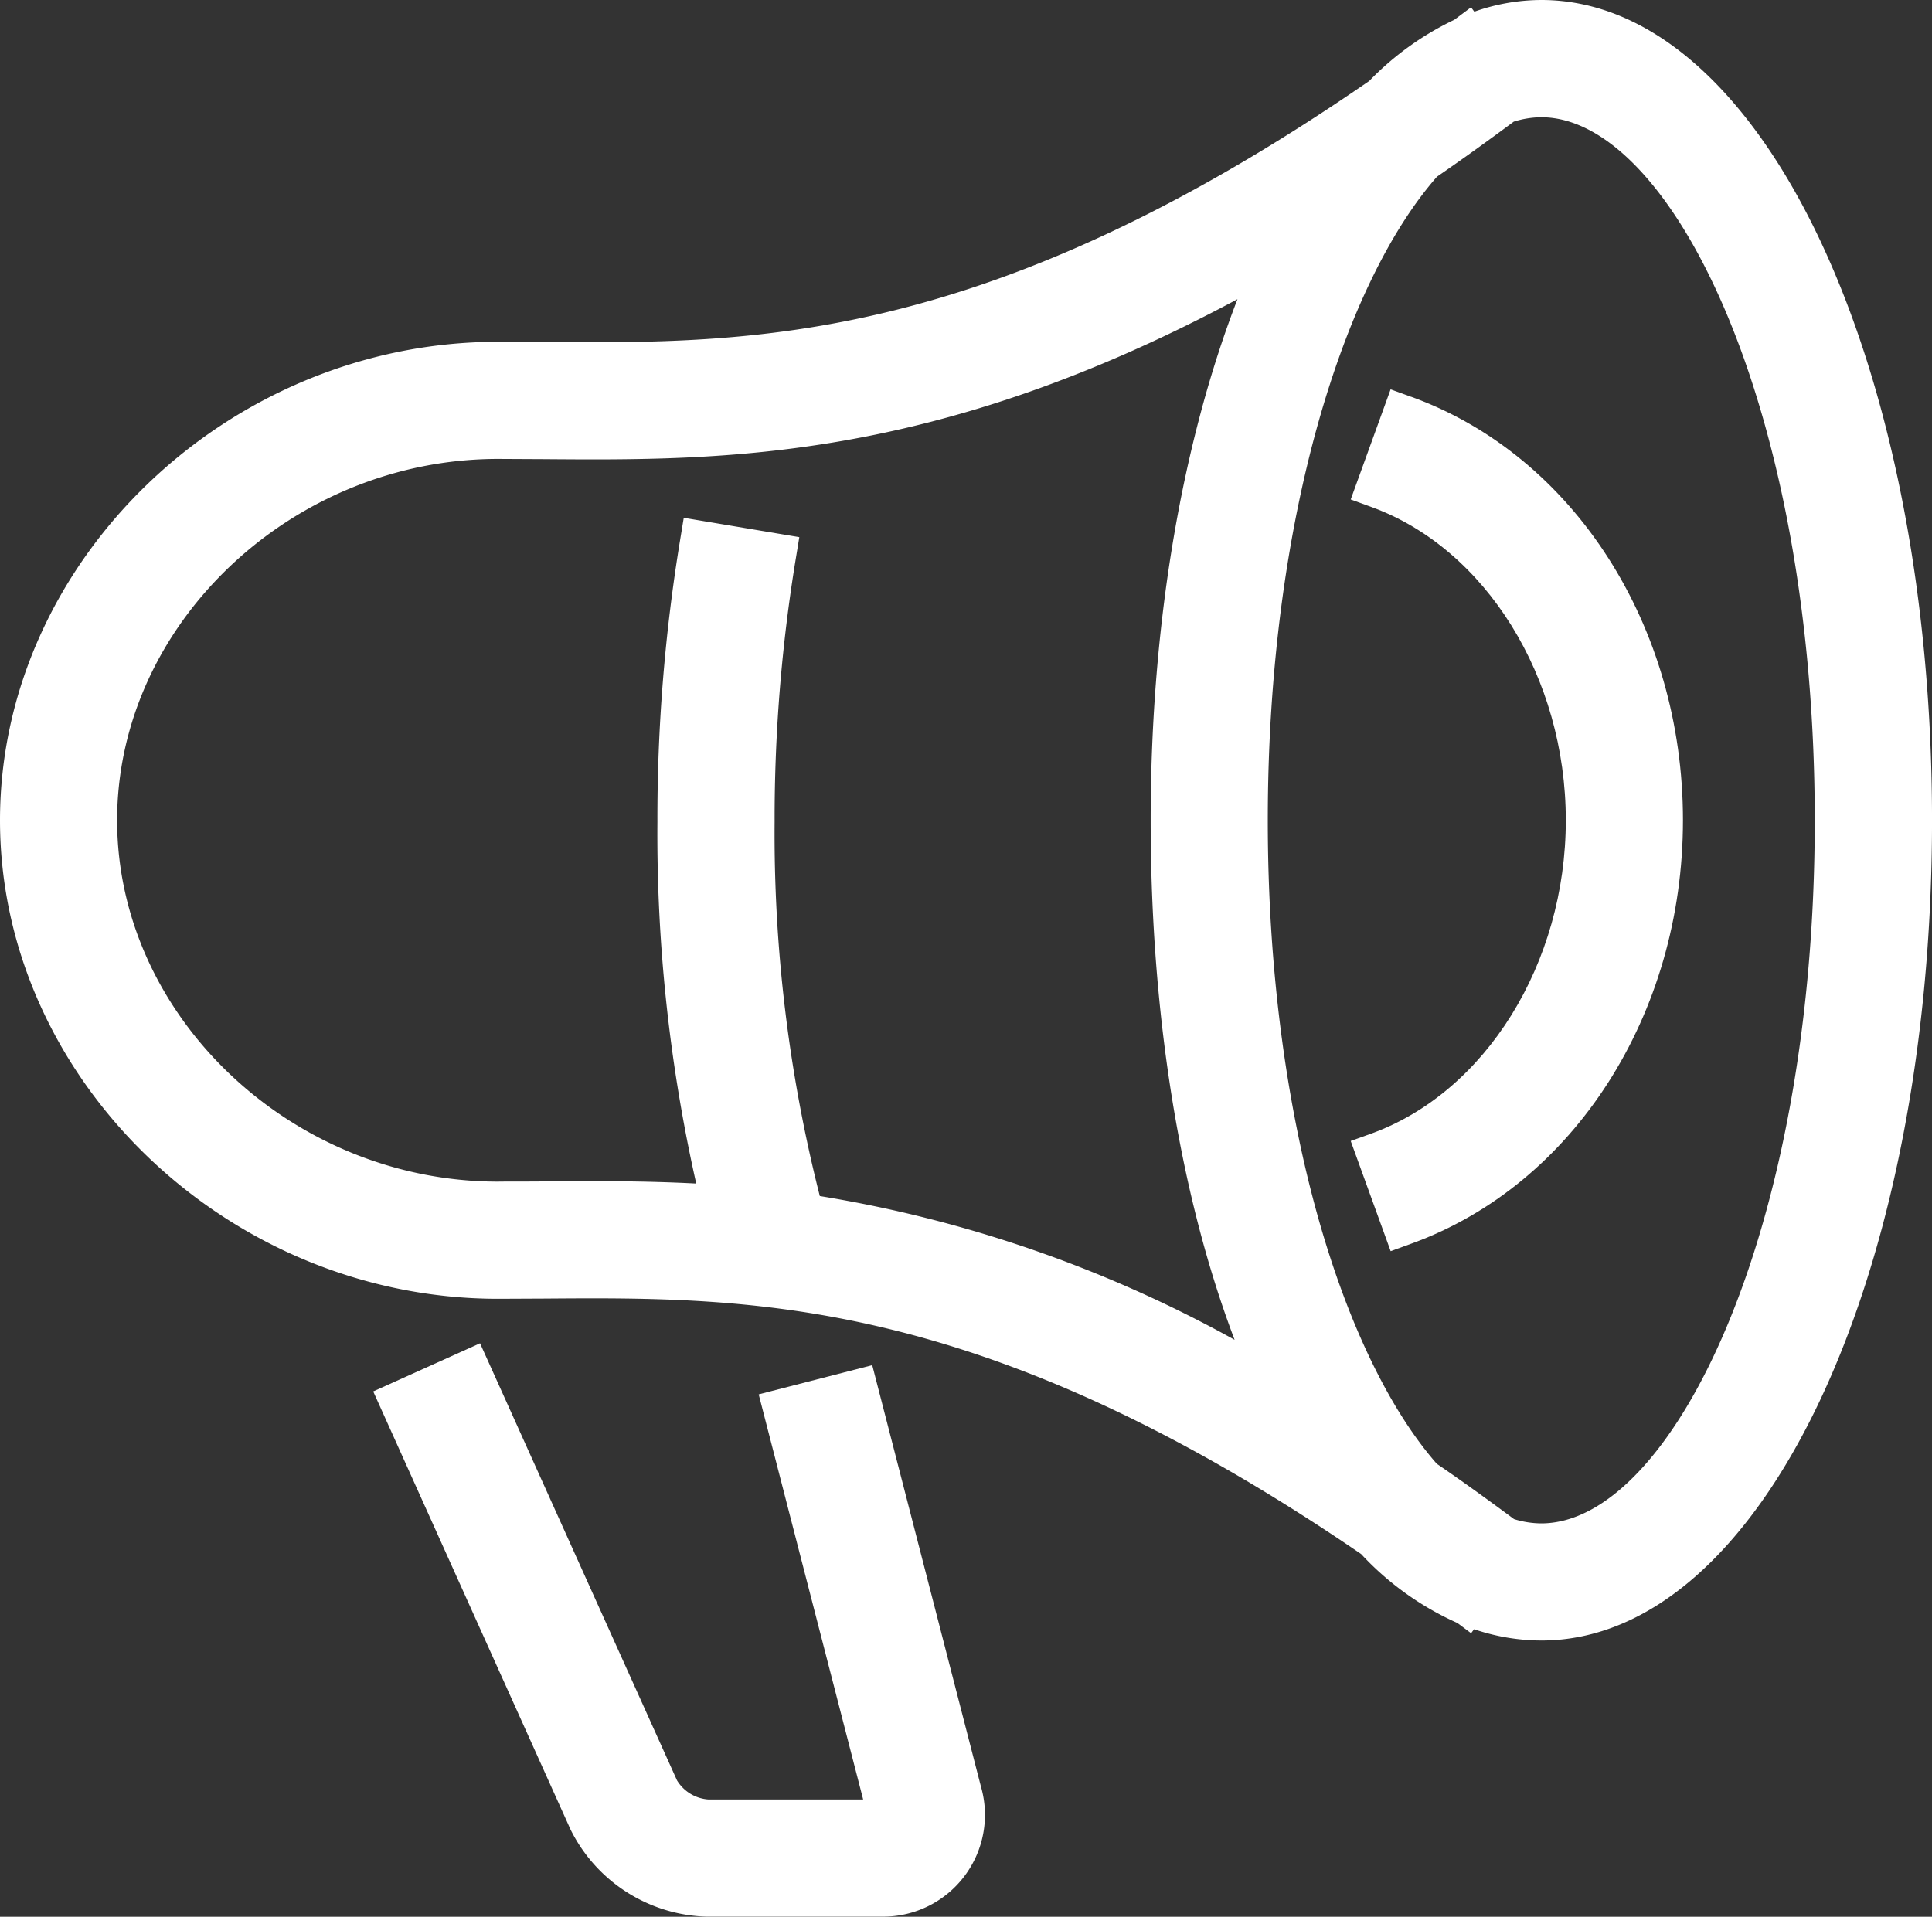 <svg xmlns="http://www.w3.org/2000/svg" xmlns:xlink="http://www.w3.org/1999/xlink" width="101.285" height="100.502" viewBox="0 0 101.285 100.502"><rect x="0" y="0" width="101.285" height="100.502" fill="#333333" stroke="none"/><defs><style>.a{fill:none;}.b{clip-path:url(#a);}.c{fill:#fff;}</style><clipPath id="a"><rect class="a" width="101.285" height="100.502"/></clipPath></defs><g class="b"><path class="c" d="M80.8,0a10.622,10.622,0,0,0-3.508.614l-.172-.23-.879.656a15.432,15.432,0,0,0-4.458,3.206C51.692,18.1,39.428,18.012,28.552,17.934c-.823-.012-1.636-.012-2.439-.012C11.958,17.921,0,29.411,0,43.01S11.958,68.1,26.113,68.1l2.432-.011c10.828-.081,22.981-.155,42.813,13.395A15.5,15.5,0,0,0,76.406,85.1l.716.535.157-.209a11.039,11.039,0,0,0,3.525.591c11.485,0,20.482-18.891,20.482-43.01S92.289,0,80.8,0m0,79.876a4.927,4.927,0,0,1-1.427-.224c-1.378-1.023-2.73-2-4.049-2.9-4.822-5.5-8.86-17.855-8.86-33.738s4.044-28.254,8.871-33.749c1.31-.9,2.654-1.869,4.024-2.886a4.925,4.925,0,0,1,1.441-.23c6.782,0,14.338,15.141,14.338,36.866S87.585,79.876,80.8,79.876M40.609,43.1a84.258,84.258,0,0,1,1.109-13.8l.186-1.135L35.846,27.15l-.187,1.138a89.926,89.926,0,0,0-1.194,14.8A83.346,83.346,0,0,0,36.5,62.057c-2.84-.149-5.491-.131-8.012-.112-.8.011-1.625,0-2.379.011-10.825,0-19.969-8.676-19.969-18.946S15.288,24.066,26.11,24.063l2.386.012c9.335.072,20.44.149,36.379-8.387-2.856,7.381-4.551,16.858-4.551,27.322,0,10.521,1.624,19.924,4.4,27.241a67.064,67.064,0,0,0-21.746-7.539A77.224,77.224,0,0,1,40.609,43.1" transform="translate(0 0)"/><path class="c" d="M49.274,13.683l-1.083-.392L46.1,19.064l1.081.393c6,2.181,10.195,8.937,10.195,16.428S53.181,50.137,47.18,52.312L46.1,52.7l2.094,5.777,1.083-.393C57.794,55,63.518,46.071,63.518,35.88s-5.723-19.115-14.244-22.2" transform="translate(24.711 7.125)"/><path class="c" d="M38.9,47l-5.952,1.531,5.476,21.239-8.126,0a2.1,2.1,0,0,1-1.633-1L18.339,45.853l-5.6,2.524L23.082,71.343A8.219,8.219,0,0,0,30.2,75.915h9.072v0c.066,0,.131,0,.2,0a5.337,5.337,0,0,0,5.127-6.82Zm.409,22.771h-.029l.017,0,.012,0m0,4.992,0,0,0,.124Z" transform="translate(6.827 24.581)"/></g></svg>